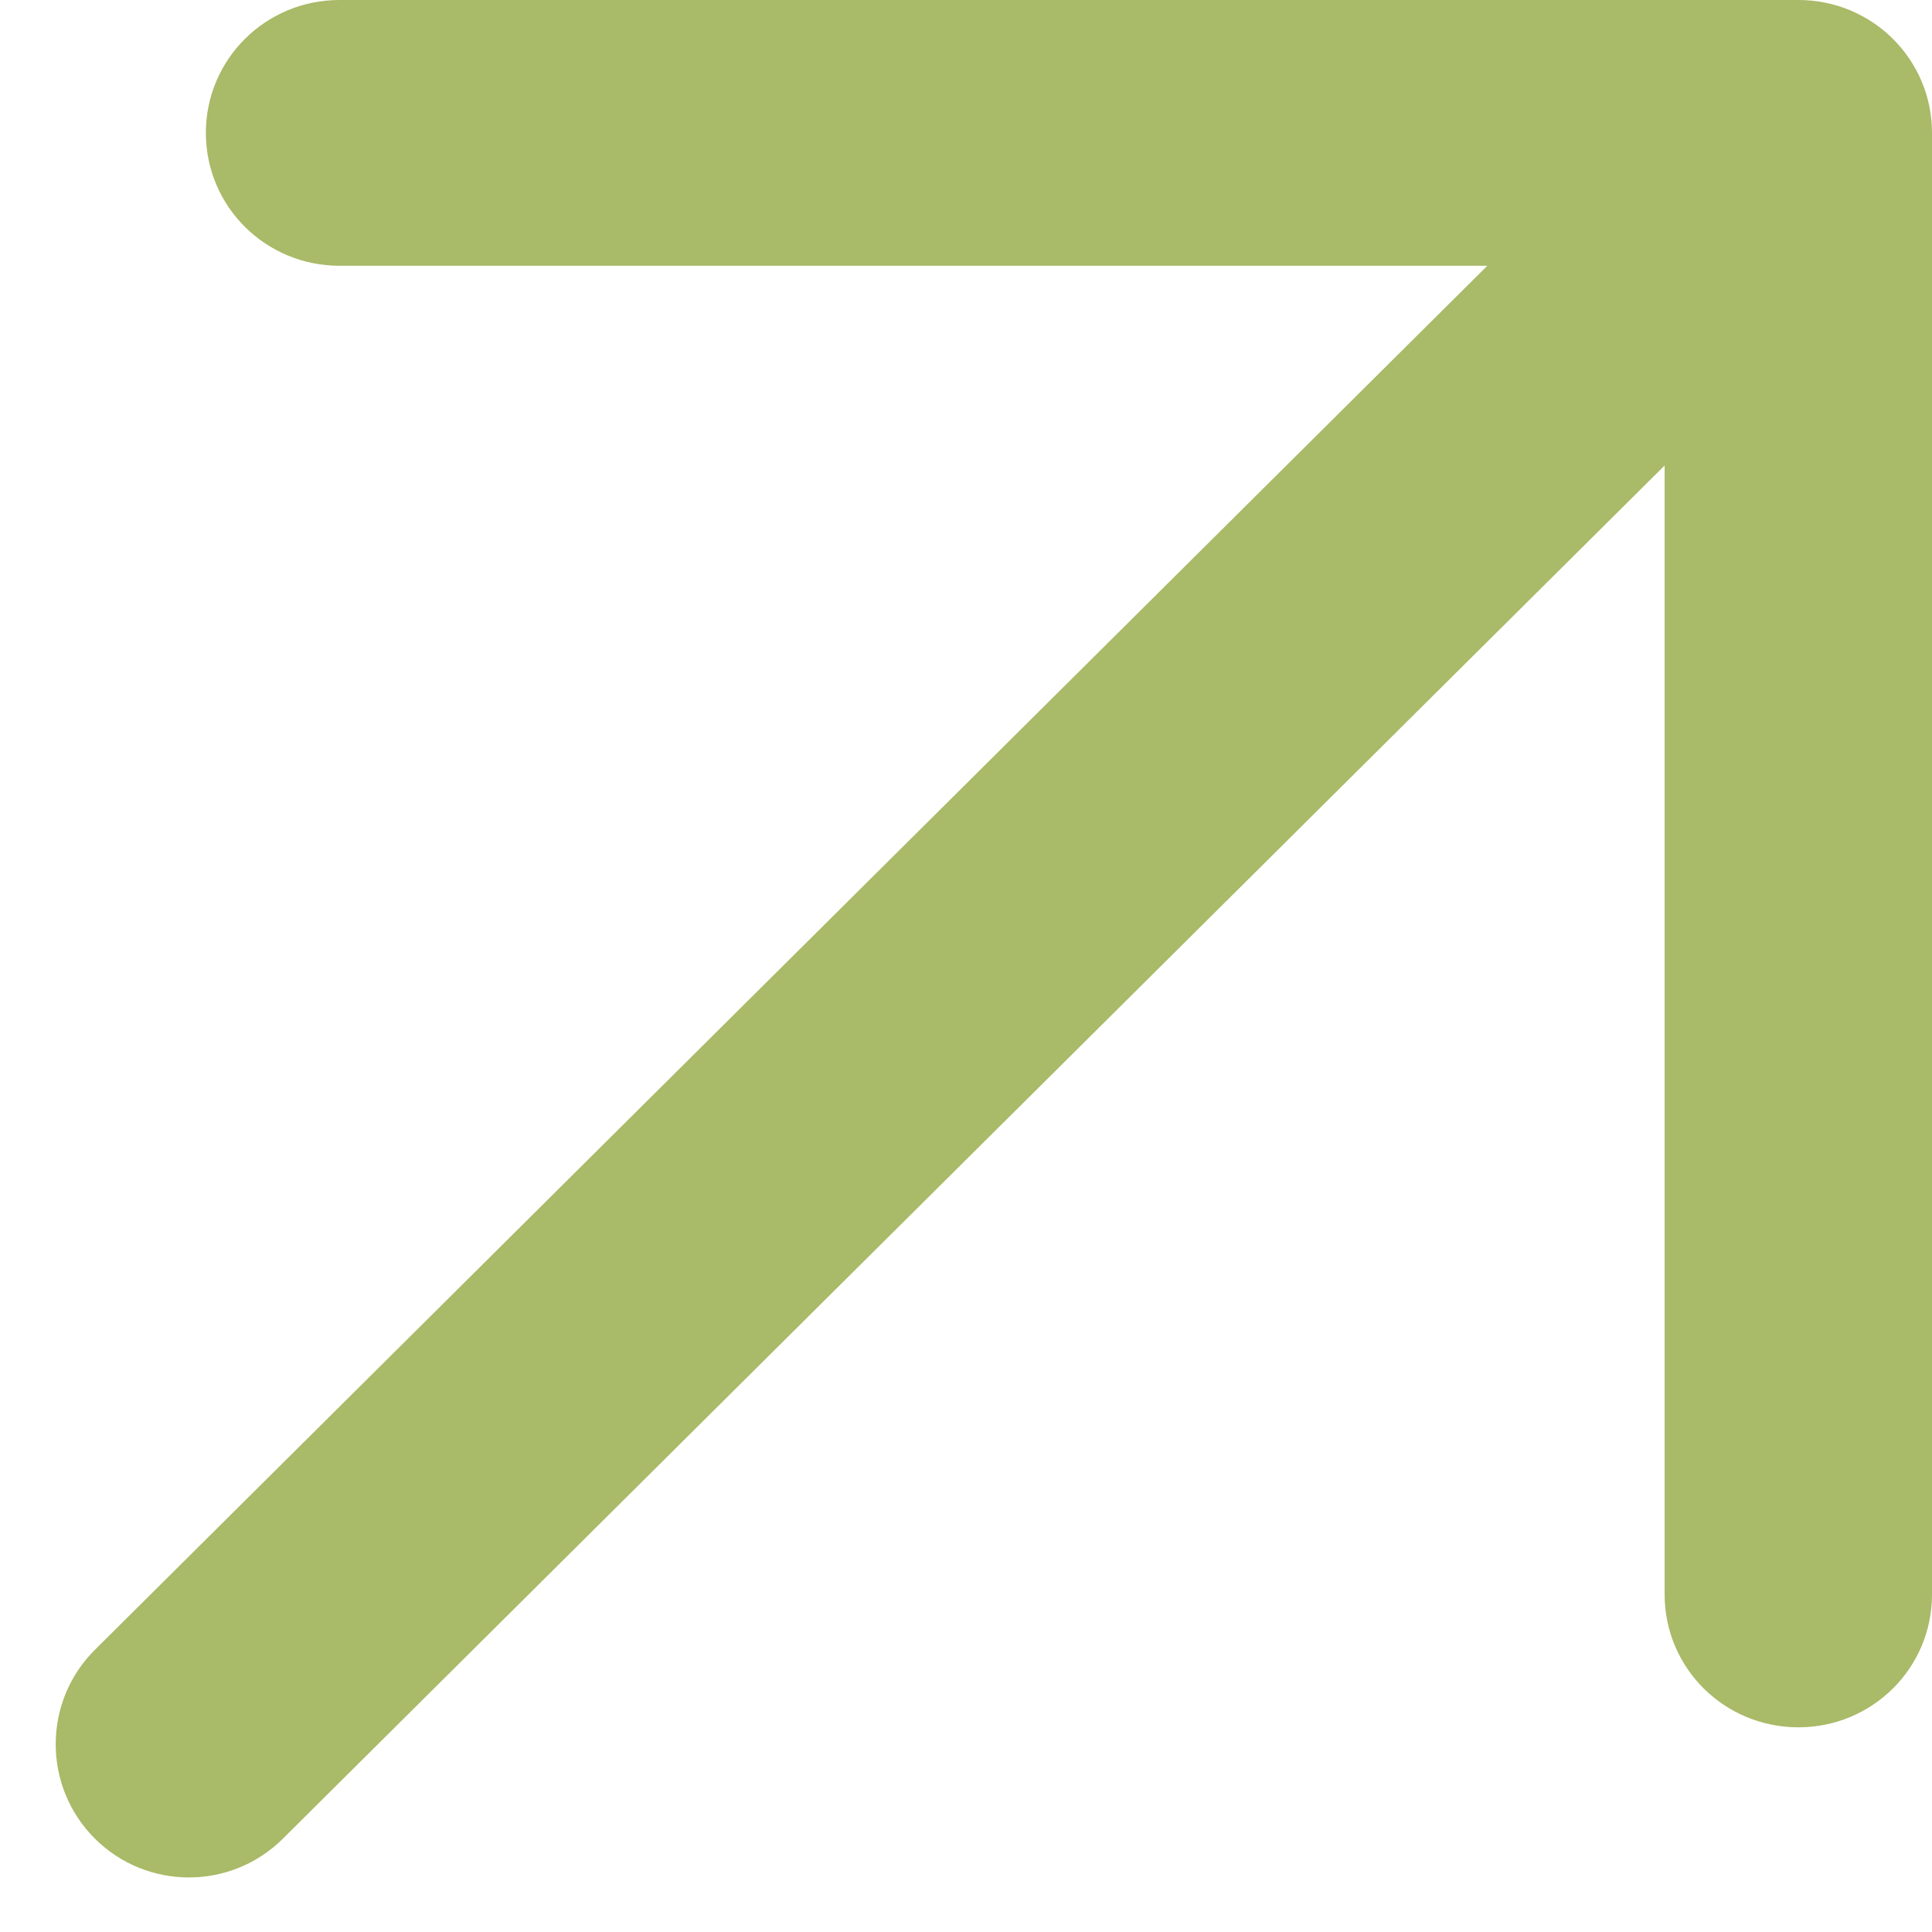 <svg xmlns="http://www.w3.org/2000/svg" width="18" height="18" viewBox="0 0 18 18" fill="none"><path d="M16.755 0H3.163C2.474 0 1.918 0.553 1.918 1.238C1.918 1.923 2.474 2.476 3.163 2.476H13.857L0.885 15.37C0.397 15.855 0.397 16.645 0.885 17.131C1.369 17.612 2.151 17.612 2.635 17.131L15.509 4.337V14.856C15.509 15.541 16.066 16.093 16.755 16.093C17.444 16.093 18 15.541 18 14.856V1.238C18 0.553 17.444 0 16.755 0Z" fill="#A9BA68"></path></svg>